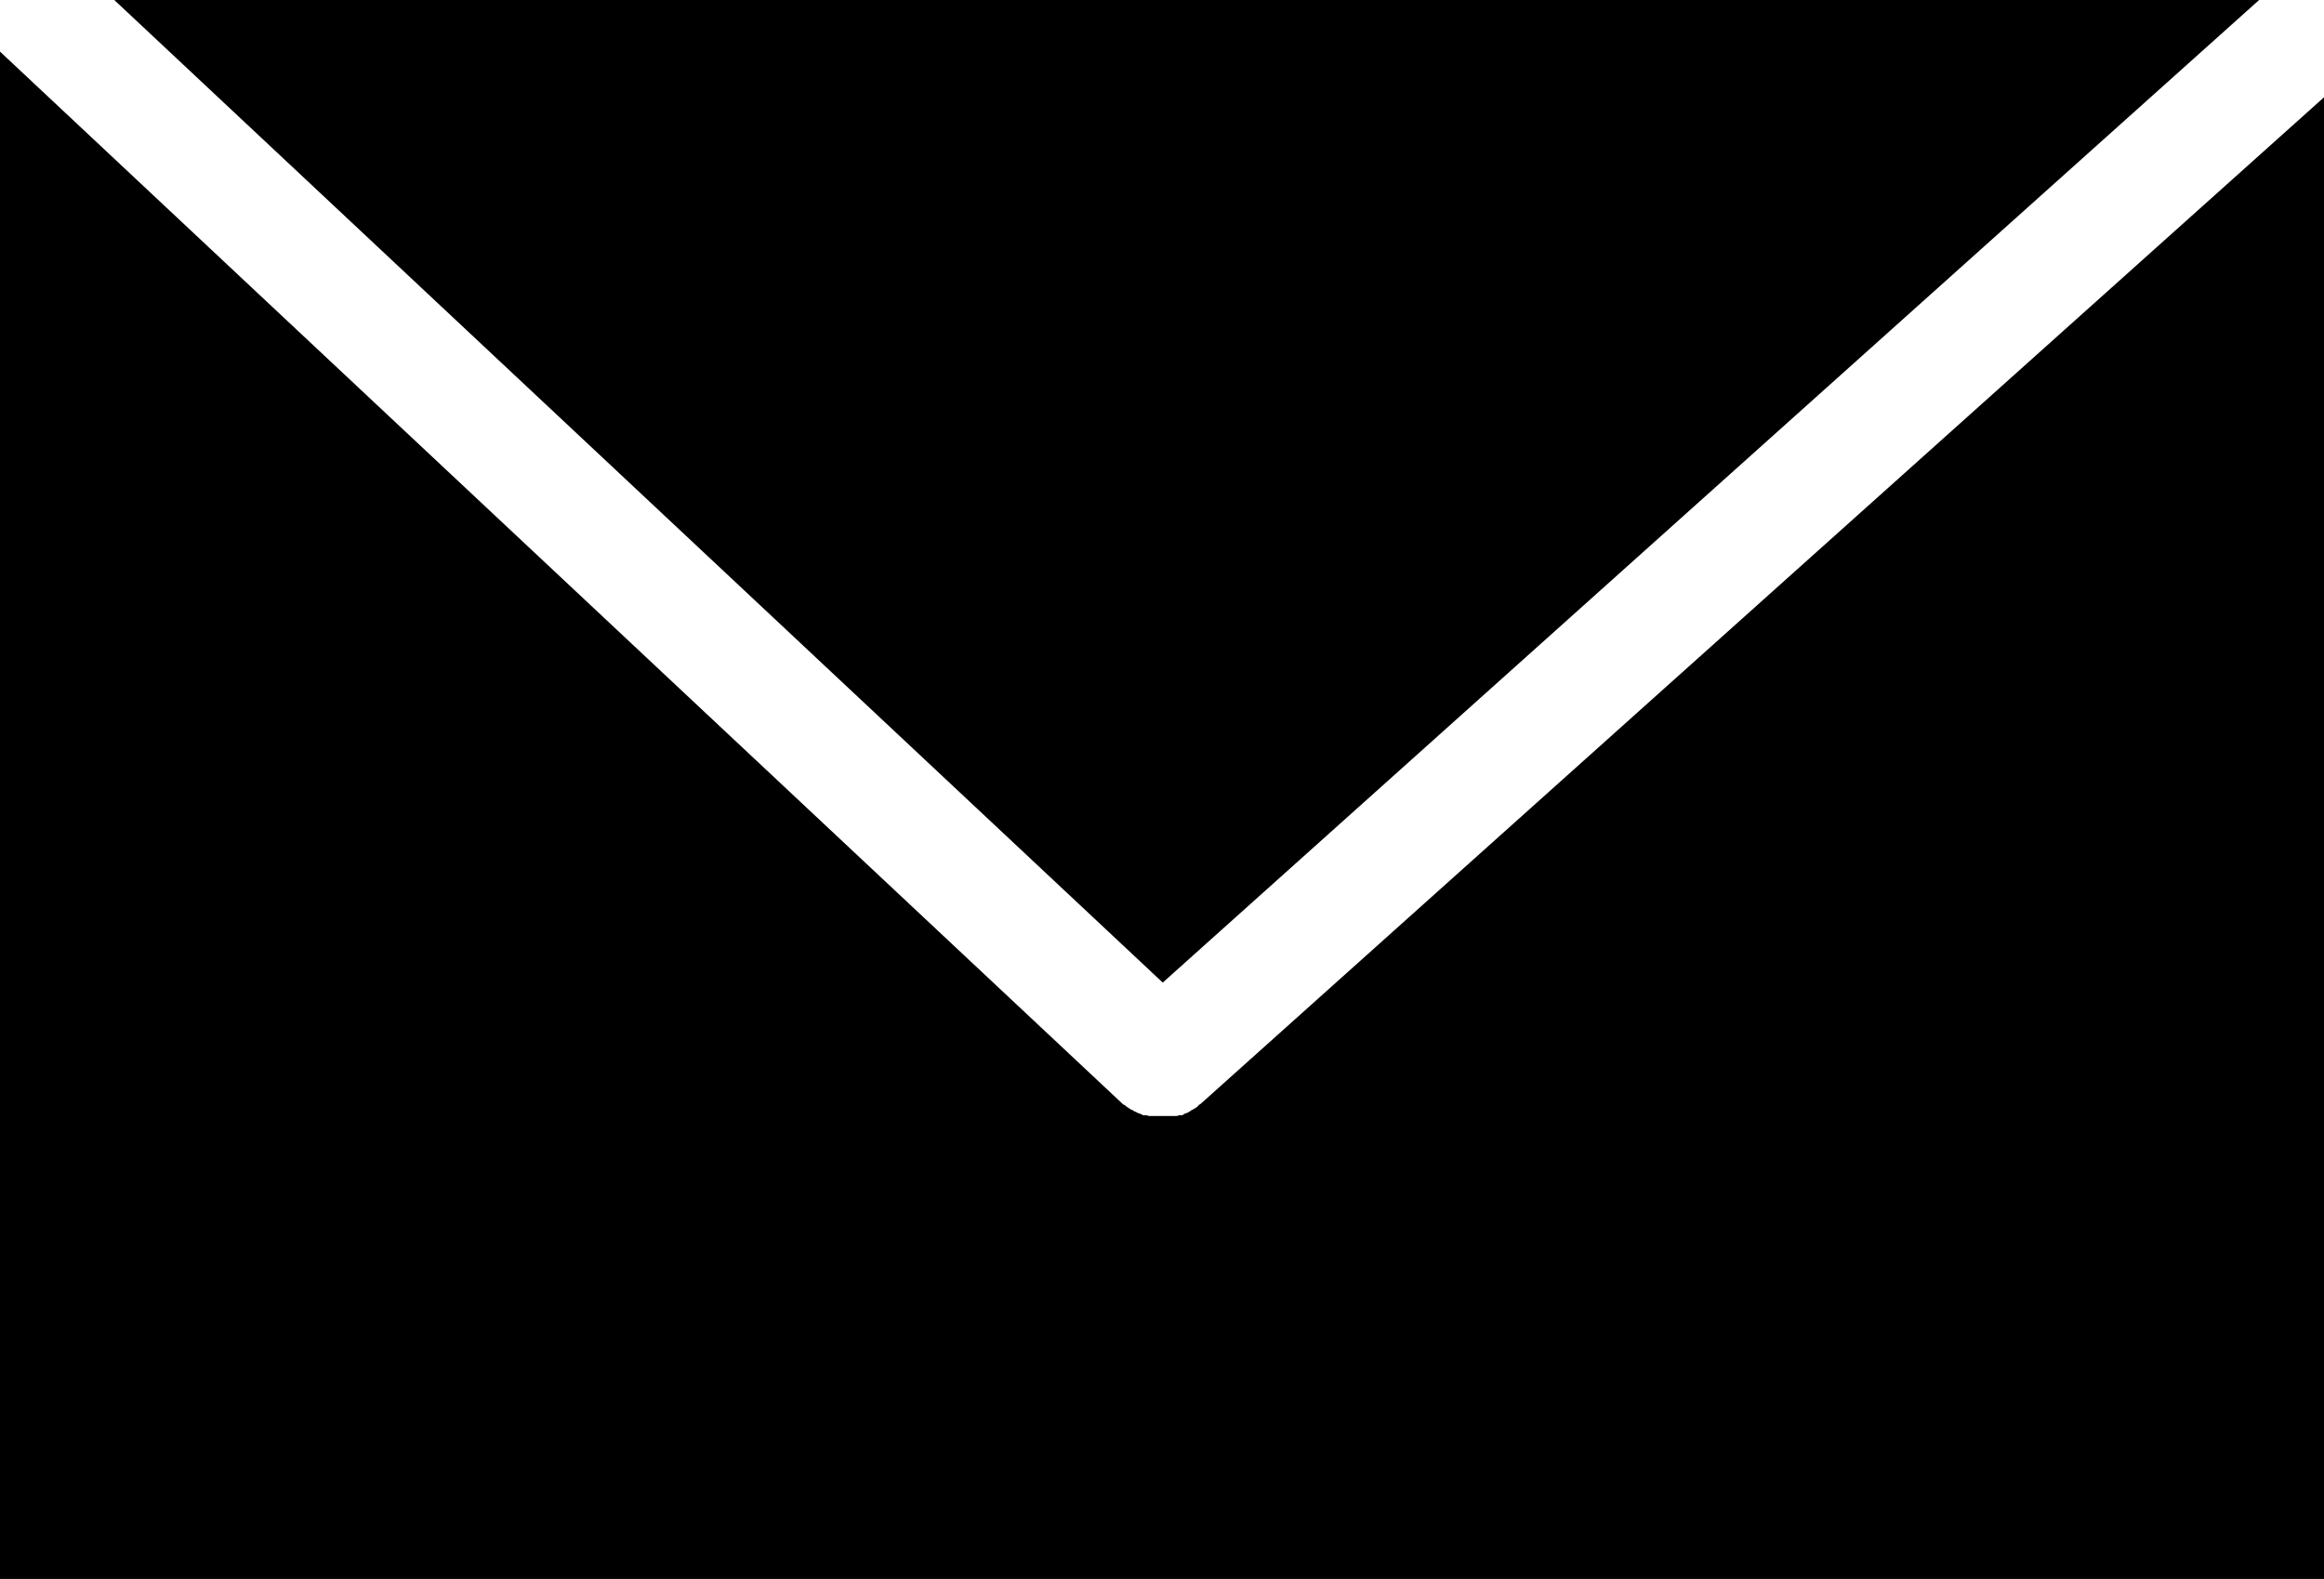 <?xml version="1.0" encoding="UTF-8"?><svg id="_レイヤー_2" xmlns="http://www.w3.org/2000/svg" width="31.52" height="21.42" viewBox="0 0 31.52 21.42"><defs><style>.cls-1{stroke-width:0px;}</style></defs><g id="_レイヤー"><path class="cls-1" d="M30.64,0l-14.87,13.33L1.55,0h29.09ZM31.52,21.42H0V.7l15.22,14.27s0,0,0,0c0,0,.02.02.03.02.01,0,.02.02.04.03,0,0,.02.01.03.02.01,0,.02.02.04.02,0,0,.02.01.03.02.01,0,.03.01.04.02,0,0,.02,0,.03.01.01,0,.03.01.04.02,0,0,.02,0,.03,0,.02,0,.03,0,.05.01,0,0,.02,0,.03,0,.02,0,.04,0,.06,0,0,0,.01,0,.02,0,.03,0,.05,0,.08,0h0s.05,0,.07,0c0,0,.01,0,.02,0,.02,0,.04,0,.05,0,0,0,.02,0,.03,0,.02,0,.03,0,.05-.01,0,0,.02,0,.03,0,.01,0,.03,0,.04-.02,0,0,.02,0,.03-.01.01,0,.03-.01.04-.02.01,0,.02-.01.03-.02.01,0,.02-.01.04-.02,0,0,.02-.01.03-.02.01,0,.02-.02.03-.03,0,0,.02-.01.03-.02,0,0,0,0,0,0L31.52,1.32v20.1Z"/></g></svg>